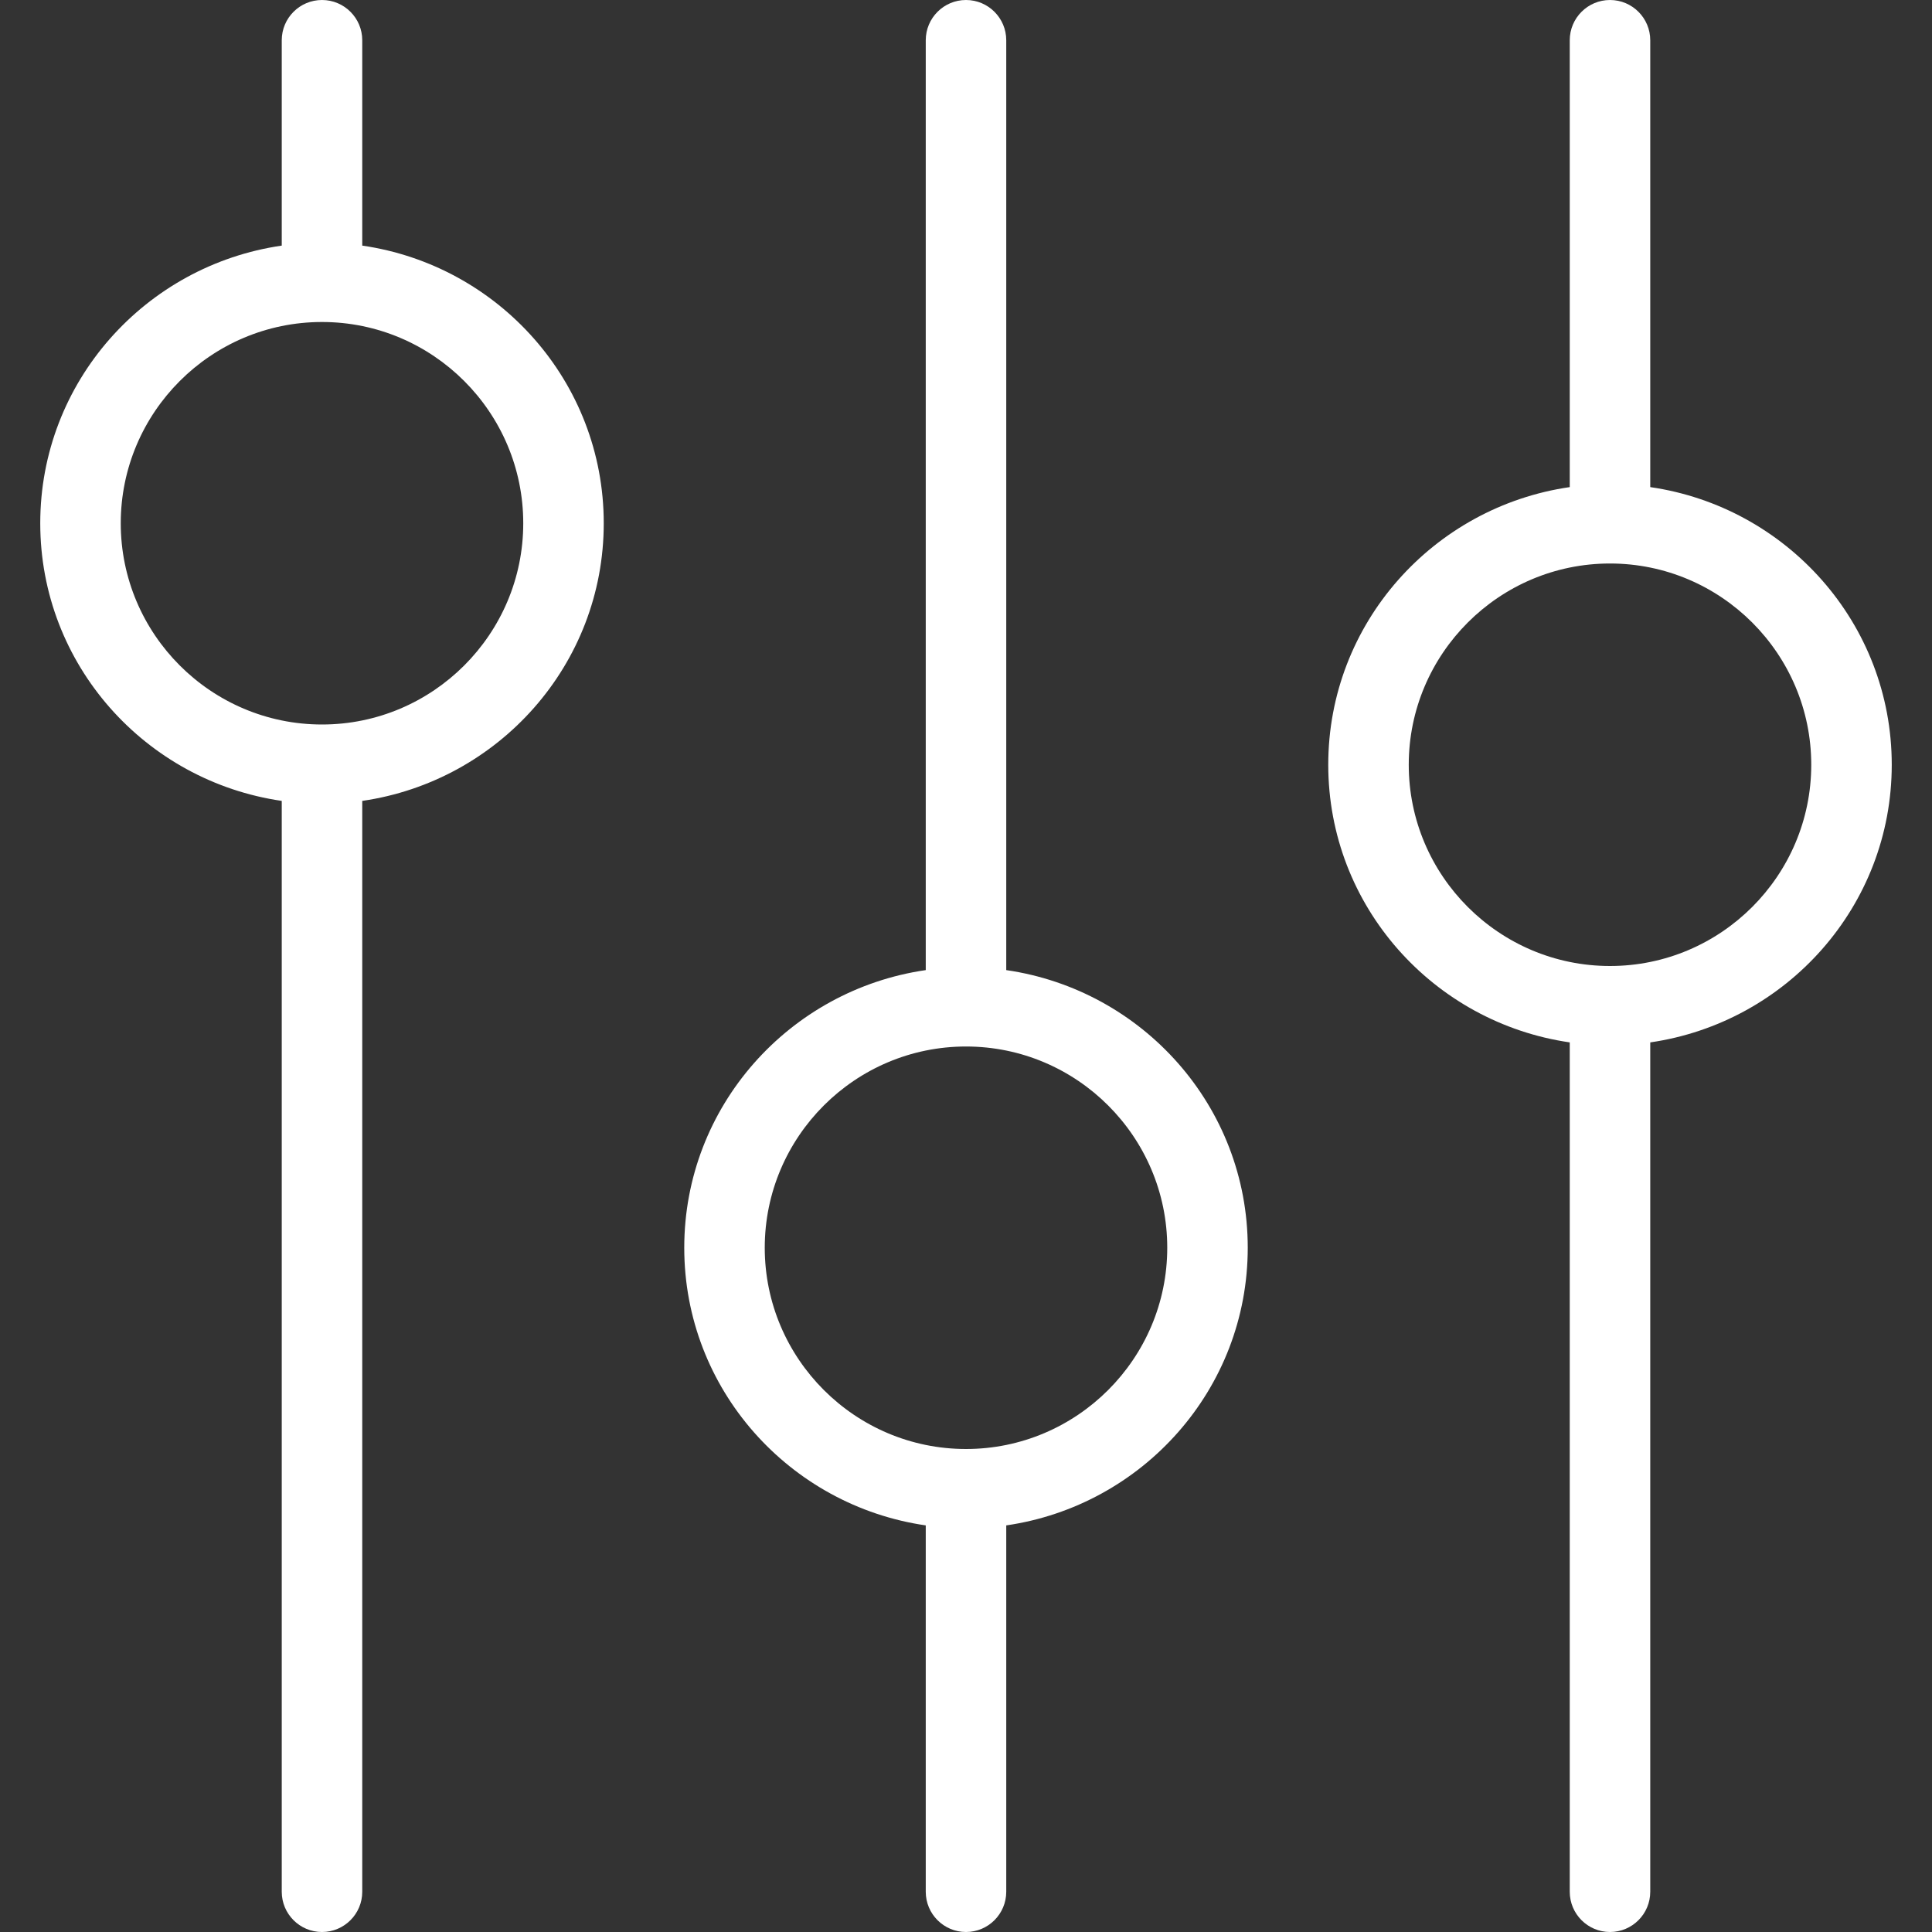 <?xml version="1.0" encoding="UTF-8"?> <svg xmlns="http://www.w3.org/2000/svg" width="24" height="24" viewBox="0 0 24 24" fill="none"><rect x="0" y="0" width="24" height="24" fill="#333333" stroke="none"/><path fill-rule="evenodd" clip-rule="evenodd" d="M3.5 9.949V23.5C3.5 23.776 3.724 24 4 24C4.276 24 4.5 23.776 4.5 23.5V9.949C6.192 9.704 7.5 8.258 7.5 6.5C7.5 4.742 6.192 3.296 4.5 3.051V0.5C4.5 0.224 4.276 0 4 0C3.724 0 3.5 0.224 3.5 0.5V3.051C1.808 3.296 0.5 4.742 0.5 6.5C0.5 8.258 1.808 9.704 3.5 9.949ZM4 4C5.378 4 6.5 5.122 6.5 6.5C6.5 7.878 5.378 9 4 9C2.622 9 1.5 7.878 1.5 6.5C1.5 5.122 2.622 4 4 4ZM12 24C12.276 24 12.5 23.776 12.5 23.5V18.949C14.192 18.704 15.5 17.258 15.5 15.5C15.5 13.742 14.192 12.296 12.5 12.051V0.5C12.5 0.224 12.276 0 12 0C11.724 0 11.5 0.224 11.5 0.5V12.051C9.808 12.296 8.5 13.742 8.5 15.5C8.5 17.258 9.808 18.704 11.5 18.949V23.5C11.5 23.776 11.724 24 12 24ZM9.5 15.5C9.5 14.122 10.622 13 12 13C13.378 13 14.5 14.122 14.5 15.5C14.5 16.878 13.378 18 12 18C10.622 18 9.5 16.878 9.5 15.5ZM20.5 23.5C20.5 23.776 20.276 24 20 24C19.724 24 19.5 23.776 19.5 23.5V12.949C17.808 12.704 16.5 11.258 16.5 9.5C16.5 7.742 17.808 6.296 19.5 6.051V0.5C19.5 0.224 19.724 0 20 0C20.276 0 20.5 0.224 20.5 0.5V6.051C22.192 6.296 23.5 7.742 23.5 9.5C23.5 11.258 22.192 12.704 20.5 12.949V23.5ZM20 7C18.622 7 17.5 8.122 17.5 9.5C17.5 10.878 18.622 12 20 12C21.378 12 22.5 10.878 22.5 9.5C22.5 8.122 21.378 7 20 7Z" fill="white"></path></svg> 